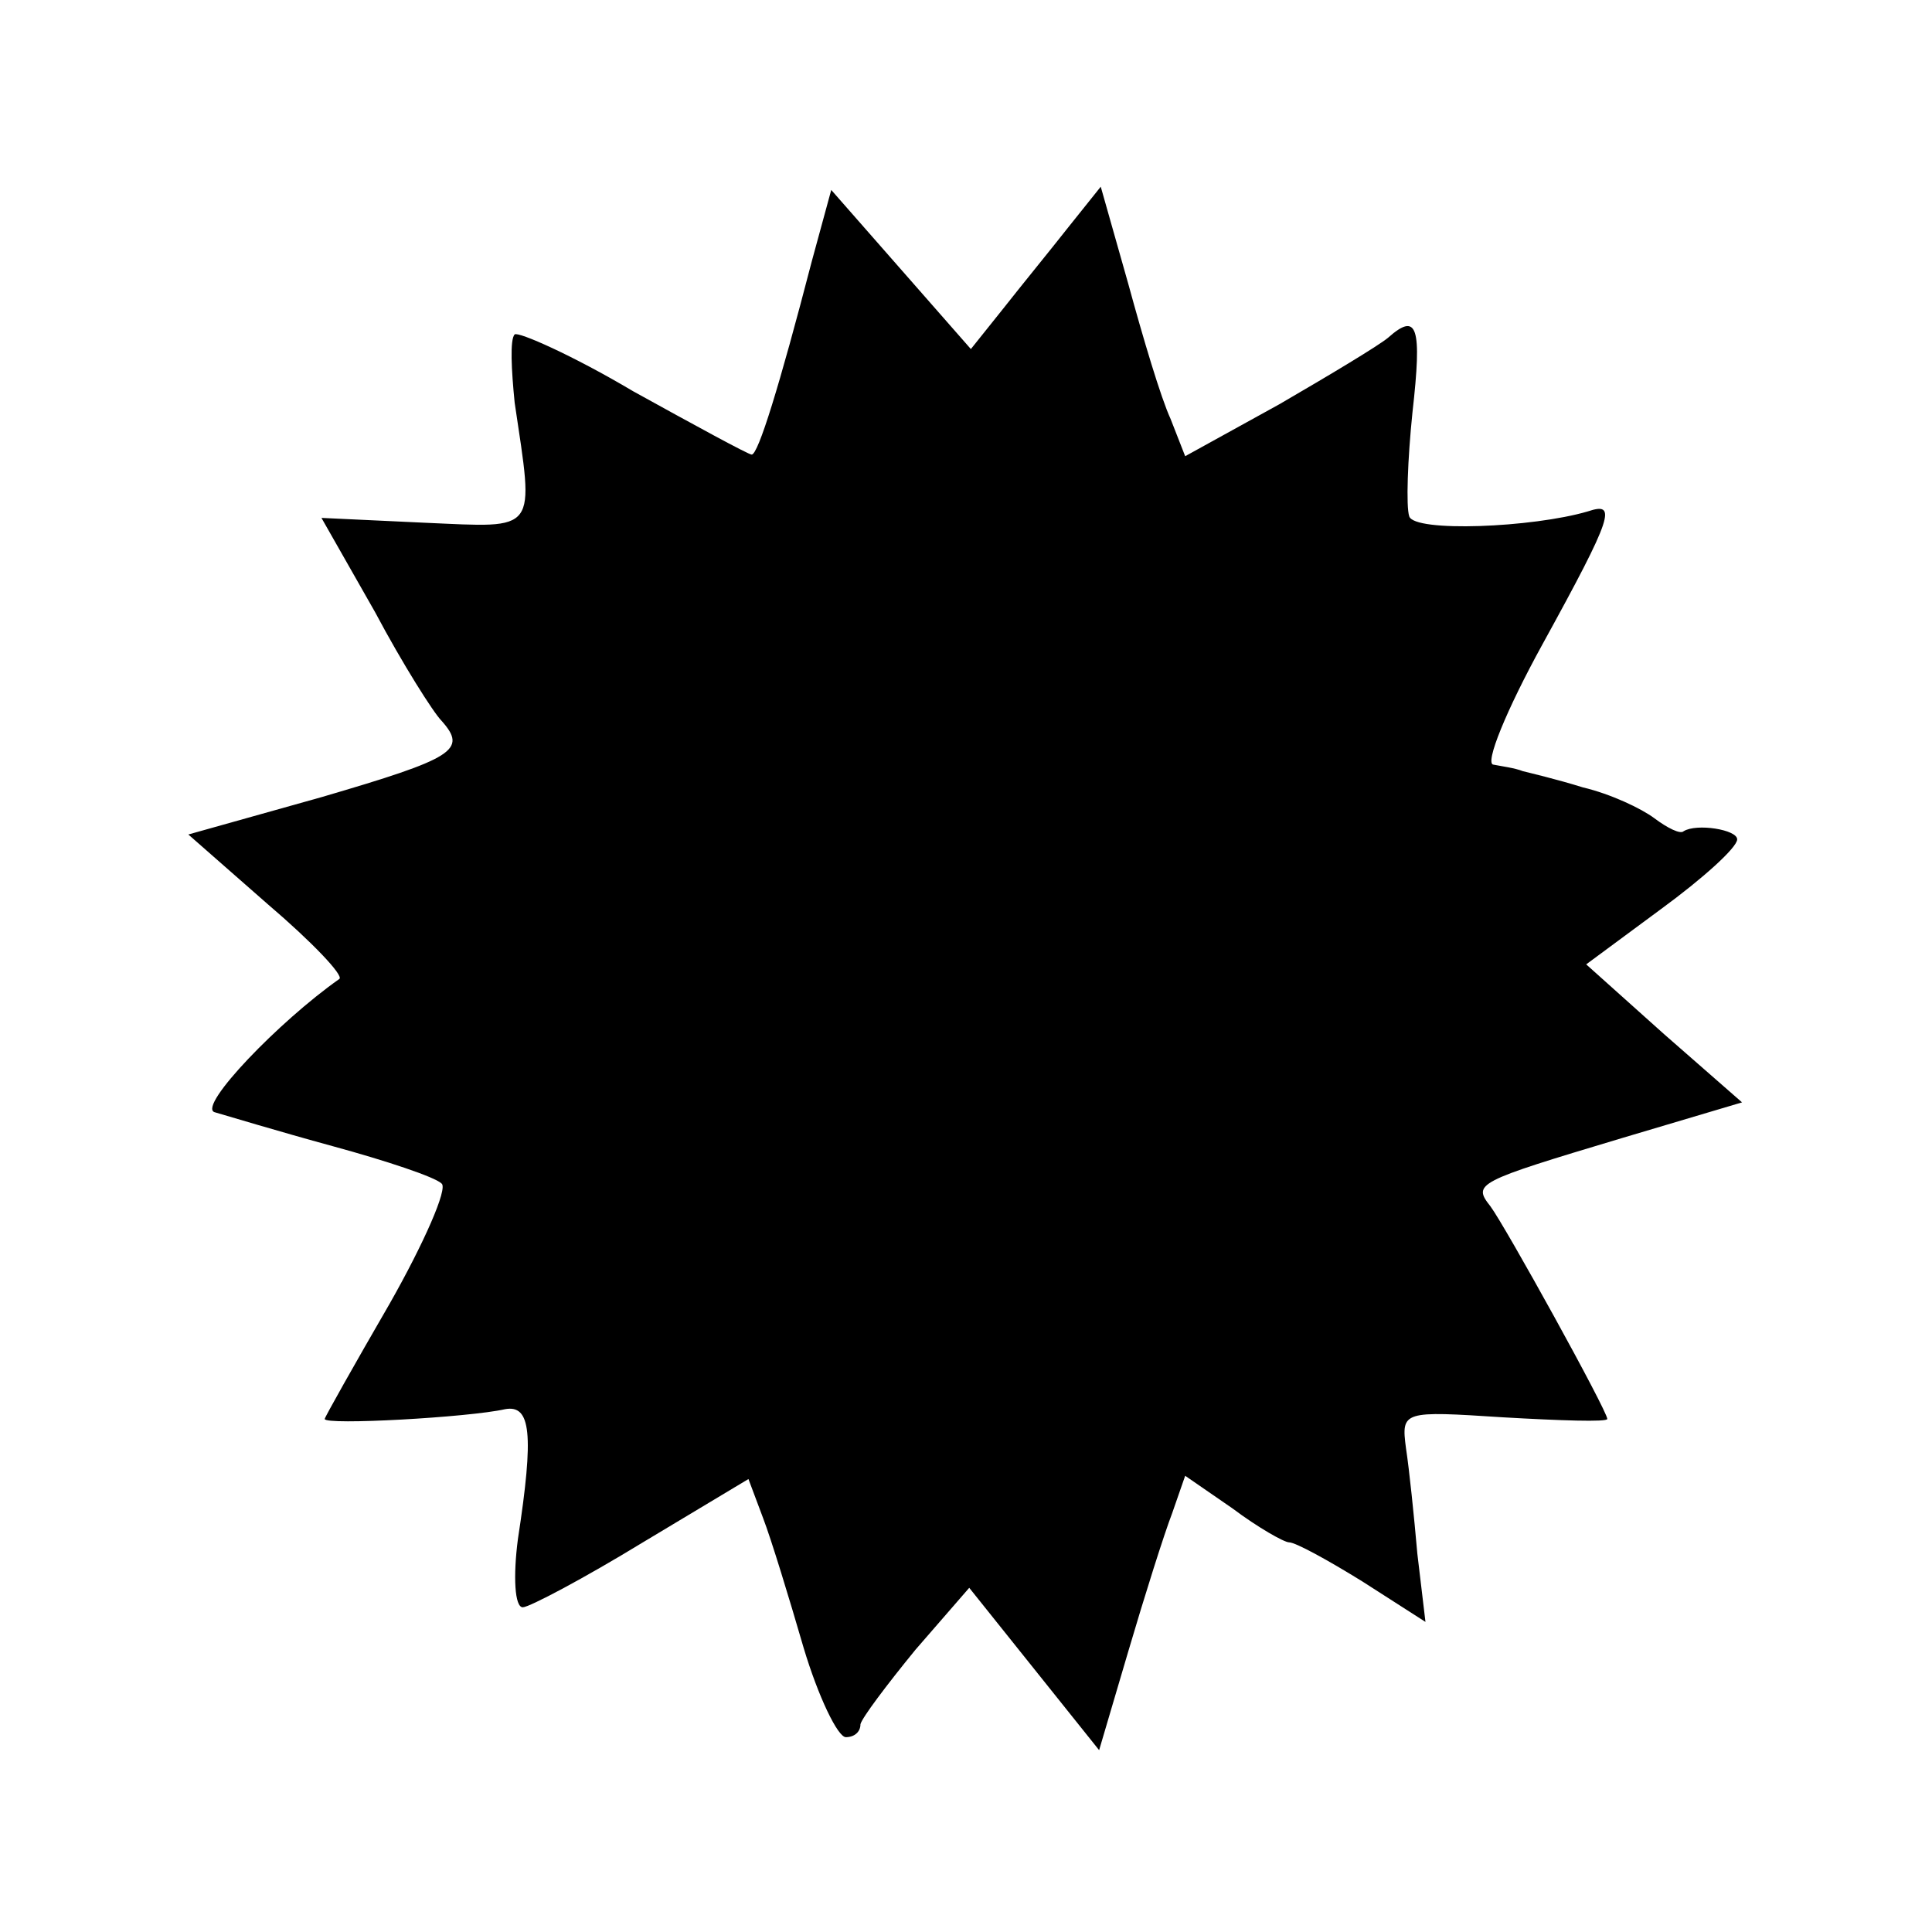 <?xml version="1.0" standalone="no"?>
<!DOCTYPE svg PUBLIC "-//W3C//DTD SVG 20010904//EN"
 "http://www.w3.org/TR/2001/REC-SVG-20010904/DTD/svg10.dtd">
<svg version="1.0" xmlns="http://www.w3.org/2000/svg"
 width="119pt" height="119pt" viewBox="0 0 119 119"
 preserveAspectRatio="xMidYMid meet">
<g transform="translate(0,119) scale(0.1,-0.1)"
fill="#000000" stroke="none">
<path d="M500 1029 c-20 -77 -33 -119 -37 -119 -2 0 -35 18 -73 39 -37 22 -71
37 -73 35 -3 -3 -2 -22 0 -42 12 -81 15 -77 -55 -74 l-64 3 33 -58 c17 -32 36
-62 41 -67 16 -18 8 -23 -74 -47 l-82 -23 49 -43 c27 -23 47 -44 44 -46 -37
-26 -87 -78 -77 -82 7 -2 40 -12 73 -21 33 -9 63 -19 67 -23 4 -3 -11 -37 -32
-74 -22 -38 -40 -70 -40 -71 0 -4 89 1 111 6 16 3 18 -15 8 -80 -3 -23 -2 -42
3 -42 4 0 38 18 74 40 l65 39 9 -24 c5 -13 16 -49 25 -80 9 -30 21 -55 26 -55
5 0 9 3 9 8 1 4 16 24 34 46 l33 38 40 -50 40 -50 18 61 c10 34 22 72 27 85
l8 23 29 -20 c16 -12 32 -21 35 -21 4 0 24 -11 45 -24 l39 -25 -5 42 c-2 23
-5 52 -7 65 -3 23 -2 23 60 19 35 -2 64 -3 64 -1 0 5 -63 119 -72 131 -11 14
-9 15 81 42 l74 22 -48 42 -48 43 46 34 c26 19 47 38 47 43 0 6 -25 10 -33 5
-2 -2 -10 2 -18 8 -8 6 -27 15 -44 19 -16 5 -33 9 -37 10 -5 2 -13 3 -18 4 -6
0 8 34 30 74 44 80 46 88 28 82 -34 -10 -107 -13 -110 -3 -2 6 -1 35 2 64 6
53 3 62 -15 46 -6 -5 -36 -23 -67 -41 l-58 -32 -9 23 c-6 13 -17 50 -26 83
l-17 60 -20 -25 c-11 -14 -29 -36 -40 -50 l-20 -25 -43 49 -43 49 -12 -44z"/>
</g>
</svg>
